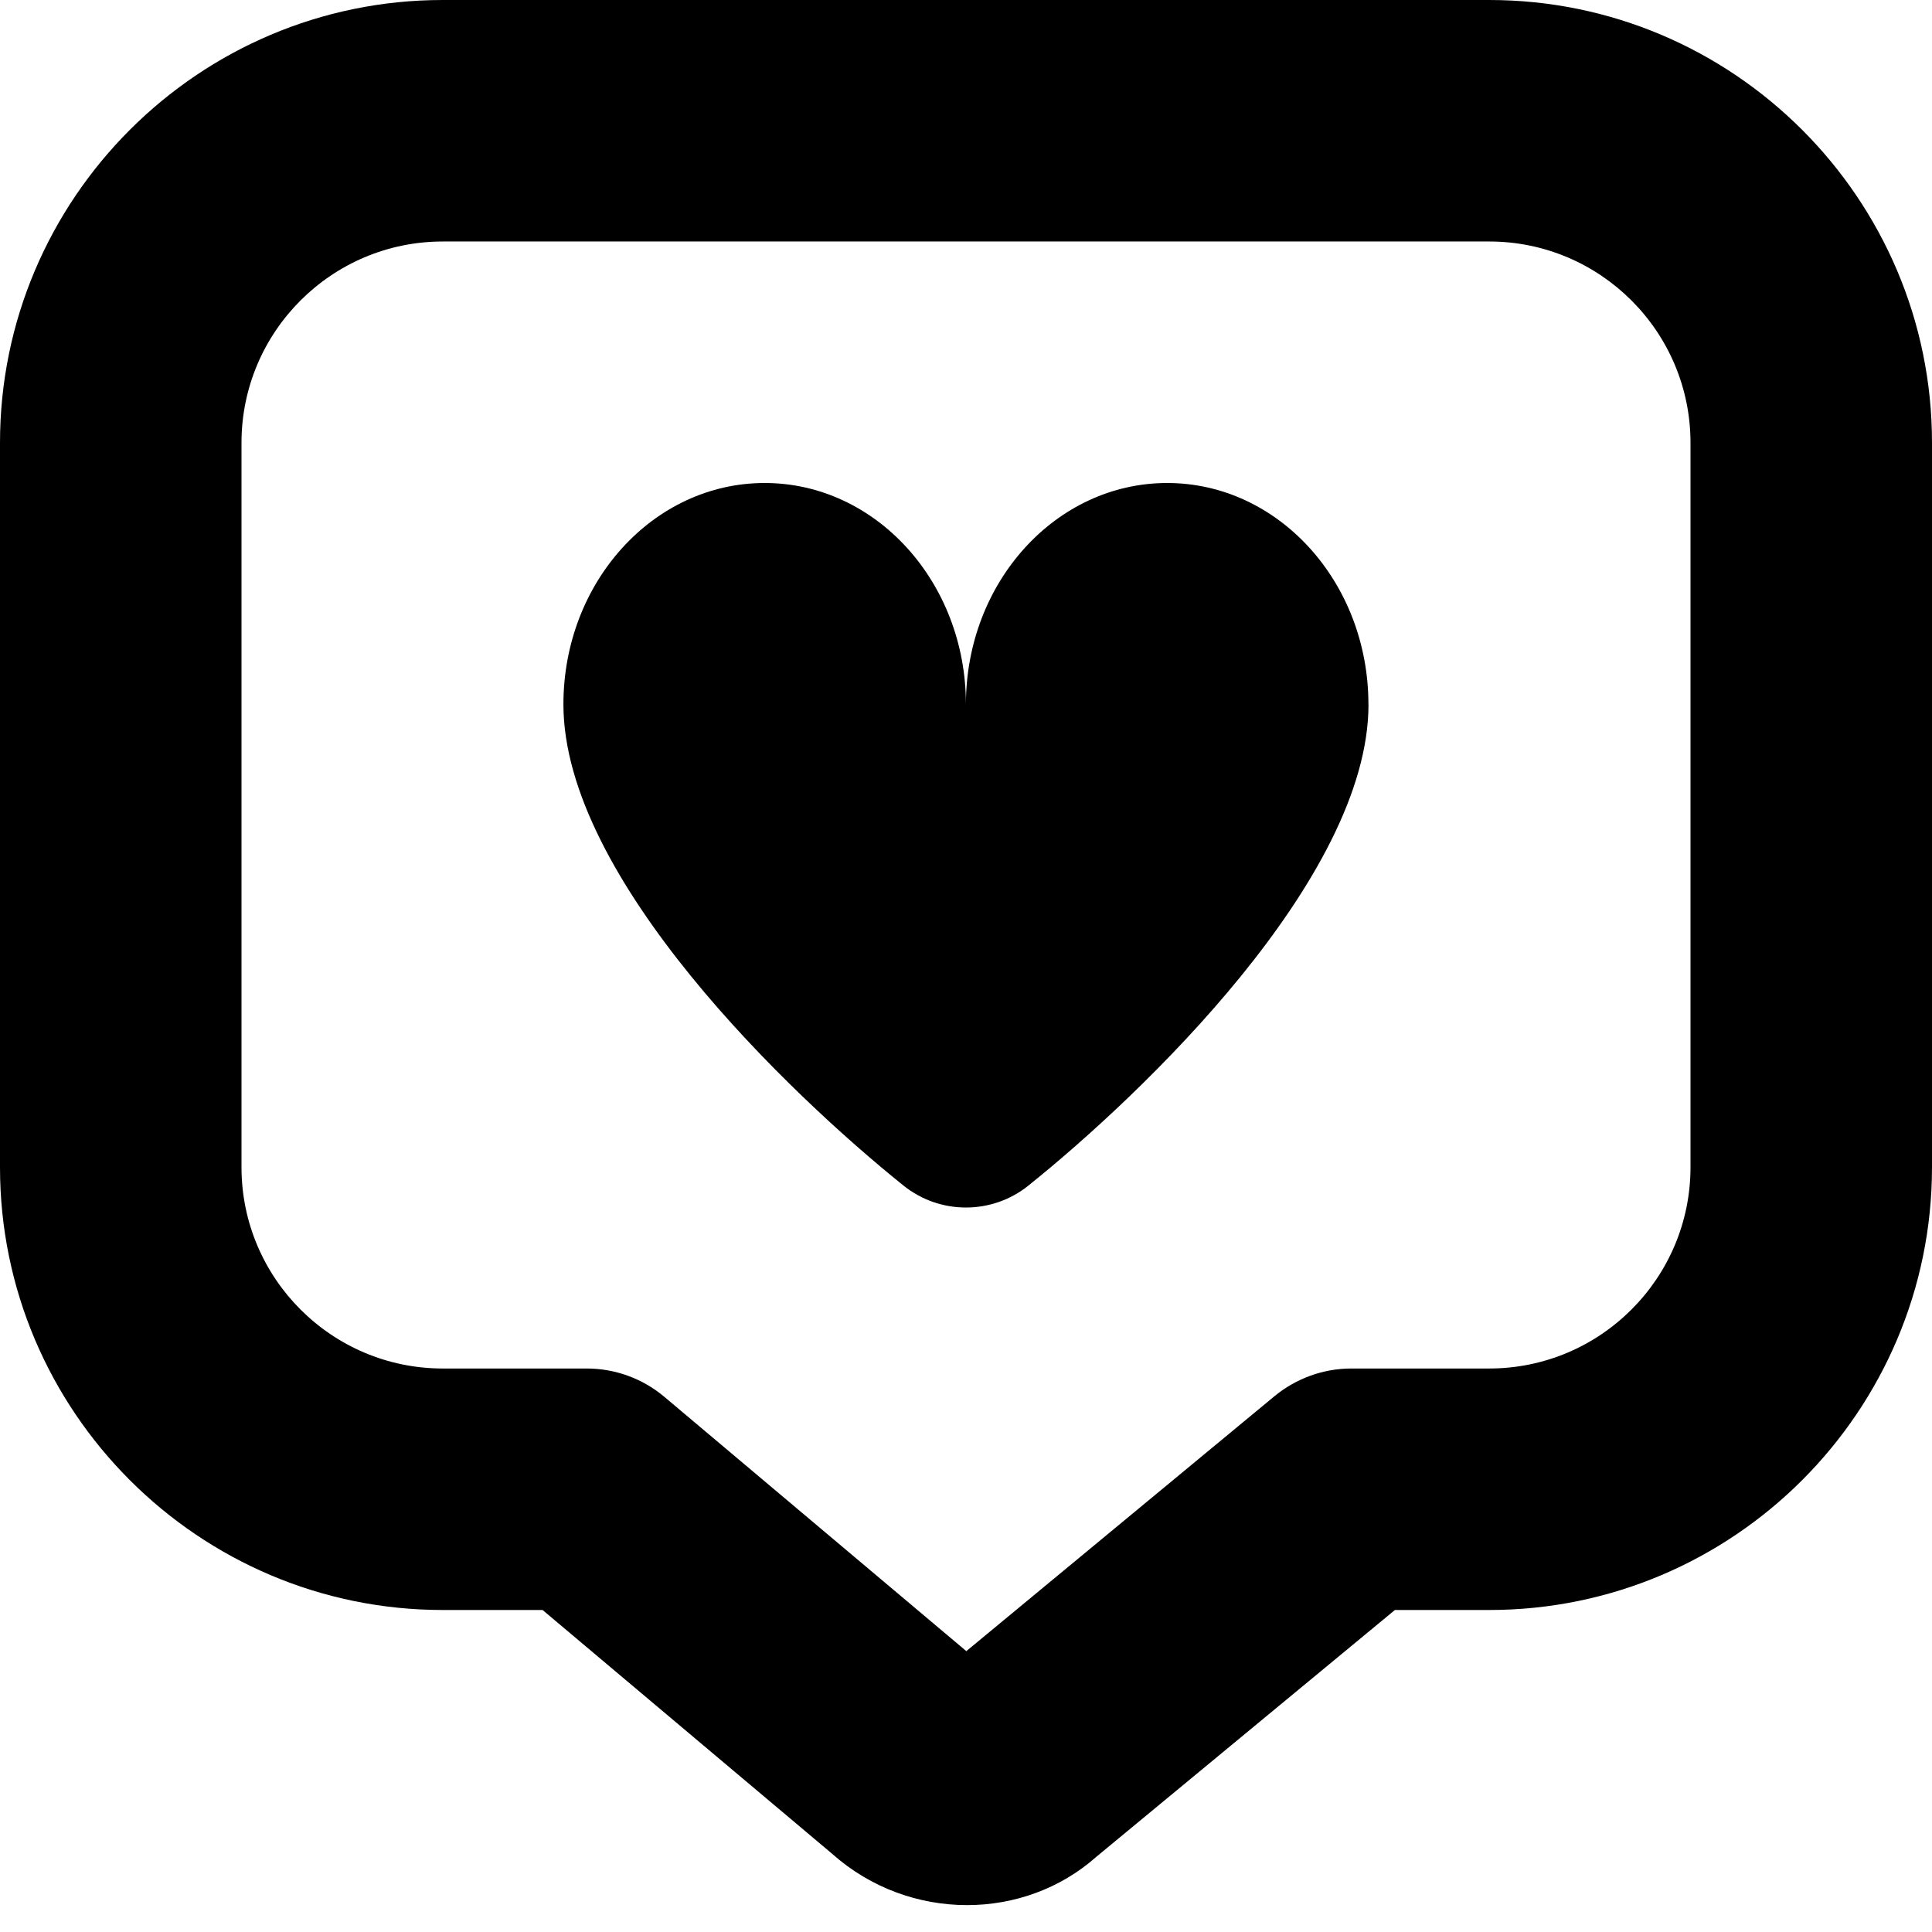 <?xml version="1.0" encoding="UTF-8"?>
<svg xmlns="http://www.w3.org/2000/svg" id="Layer_1" data-name="Layer 1" viewBox="0 0 24 24">
  <path d="m17,8.75c0,2.163-2.82,4.851-4.225,5.978-.452.363-1.099.363-1.551,0-1.404-1.127-4.225-3.815-4.225-5.978,0-1.519,1.119-2.75,2.5-2.75s2.5,1.231,2.5,2.75c0-1.519,1.119-2.75,2.5-2.75s2.5,1.231,2.5,2.75Zm7-3.25v9c0,3.032-2.468,5.5-5.5,5.5h-1.172l-3.708,3.065c-.448.398-1.024.601-1.606.601-.595,0-1.196-.21-1.675-.636l-3.599-3.03h-1.24c-3.032,0-5.5-2.468-5.5-5.5V5.5C0,2.468,2.468,0,5.5,0h13c3.032,0,5.5,2.468,5.5,5.5Zm-3,0c0-1.379-1.121-2.5-2.5-2.5H5.5c-1.379,0-2.5,1.121-2.5,2.5v9c0,1.379,1.121,2.5,2.5,2.5h1.788c.354,0,.696.125.966.353l3.75,3.158,3.828-3.167c.27-.222.607-.344.956-.344h1.712c1.379,0,2.5-1.121,2.5-2.5V5.5Z"/>
</svg>

